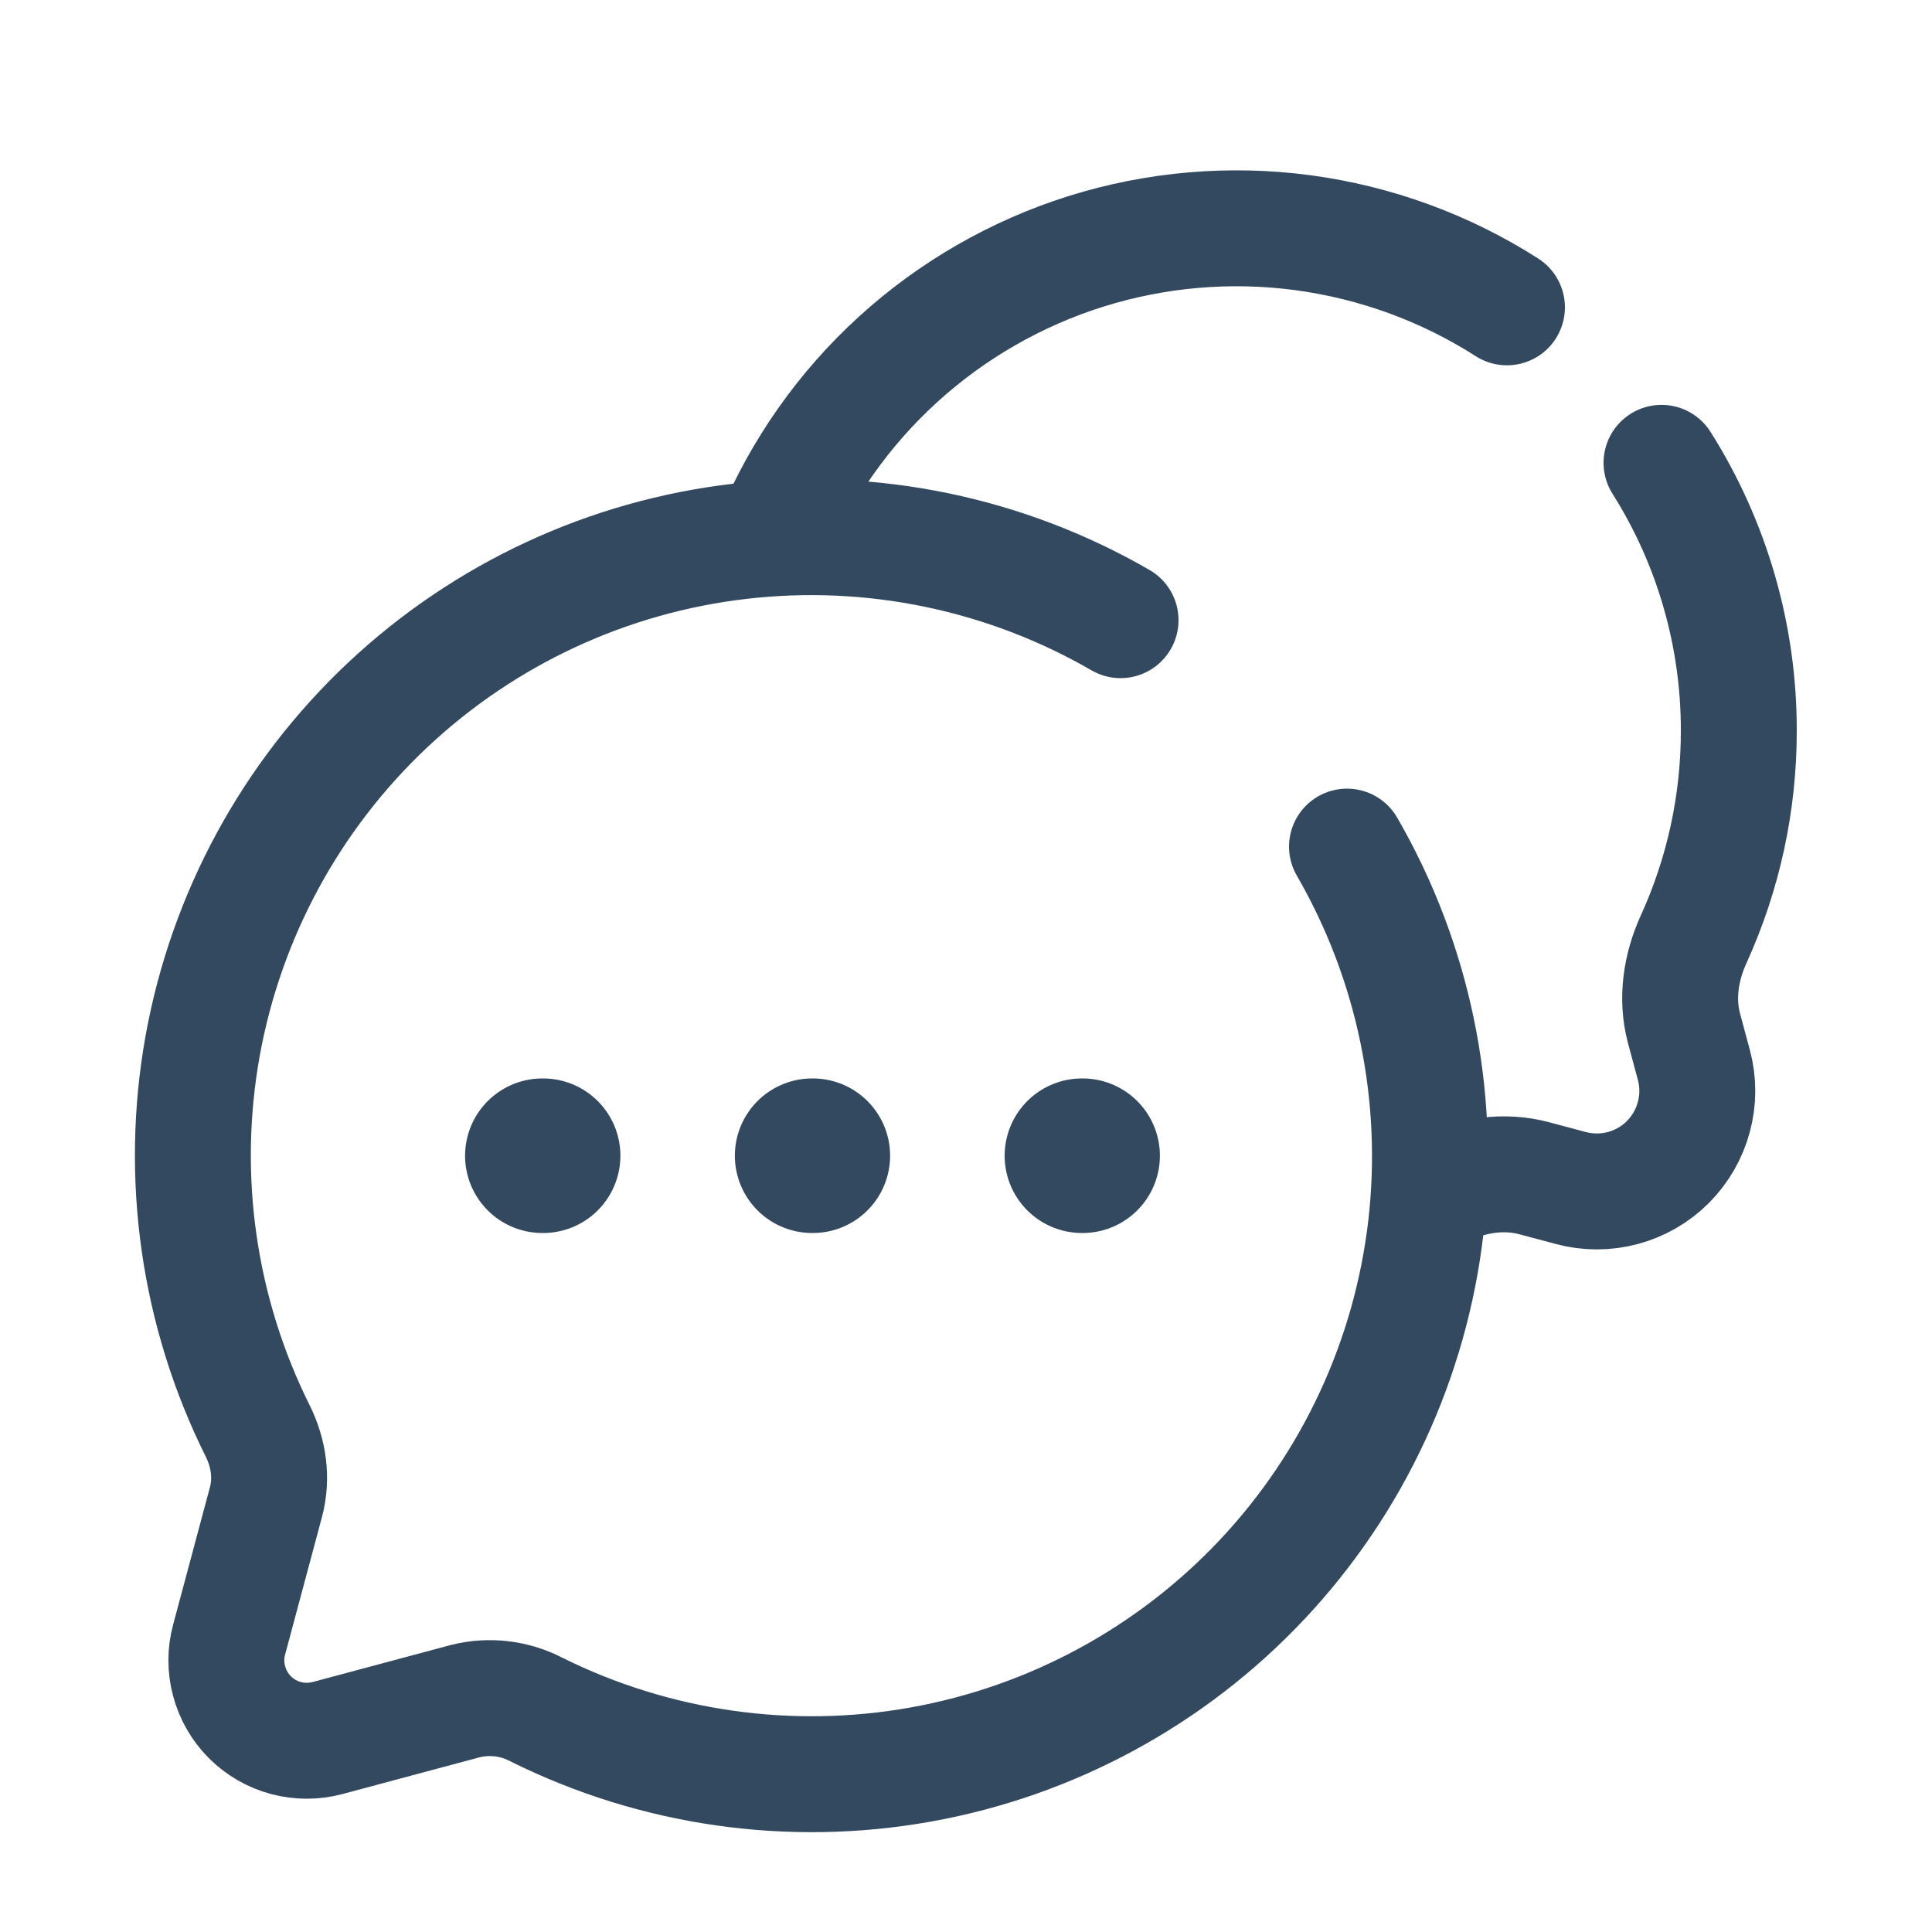 <svg width="25" height="25" viewBox="0 0 25 25" fill="none" xmlns="http://www.w3.org/2000/svg">
<g clip-path="url(#clip0_1968_3860)">
<path d="M14.5 8.025C13.011 7.164 11.285 6.806 9.577 7.004C7.869 7.201 6.271 7.944 5.018 9.121C3.765 10.299 2.925 11.848 2.621 13.54C2.318 15.233 2.568 16.978 3.335 18.517C3.477 18.802 3.524 19.127 3.442 19.435L2.965 21.216C2.917 21.392 2.917 21.578 2.965 21.754C3.012 21.931 3.105 22.092 3.234 22.221C3.363 22.35 3.524 22.443 3.7 22.49C3.877 22.537 4.062 22.537 4.239 22.49L6.019 22.013C6.328 21.935 6.655 21.973 6.938 22.12C8.477 22.886 10.222 23.136 11.914 22.833C13.607 22.53 15.156 21.69 16.334 20.437C17.511 19.184 18.253 17.585 18.451 15.877C18.648 14.169 18.29 12.443 17.43 10.955" stroke="#334960" stroke-width="1.5" stroke-linecap="round"/>
<path d="M18.5 15.457L18.698 15.37C19.06 15.205 19.466 15.143 19.851 15.246L20.327 15.373C20.547 15.432 20.779 15.432 21 15.373C21.22 15.314 21.421 15.198 21.582 15.037C21.743 14.875 21.859 14.675 21.918 14.454C21.978 14.234 21.978 14.002 21.919 13.782L21.791 13.306C21.688 12.921 21.751 12.515 21.916 12.153C22.302 11.306 22.501 10.386 22.5 9.455C22.502 8.228 22.155 7.026 21.5 5.989M10 6.951C10.366 6.076 10.918 5.291 11.619 4.652C12.32 4.013 13.152 3.535 14.057 3.251C14.963 2.968 15.919 2.886 16.859 3.011C17.799 3.137 18.701 3.466 19.5 3.977" stroke="#334960" stroke-width="1.5" stroke-linecap="round"/>
<path d="M7.018 14.955H7.028M10.509 14.955H10.518M14 14.955H14.009" stroke="#334960" stroke-width="2" stroke-linecap="round" stroke-linejoin="round"/>
</g>
<defs>
<clipPath id="clip0_1968_3860">
<rect width="24" height="24" fill="white" transform="translate(0.5 0.955)"/>
</clipPath>
</defs>
</svg>
